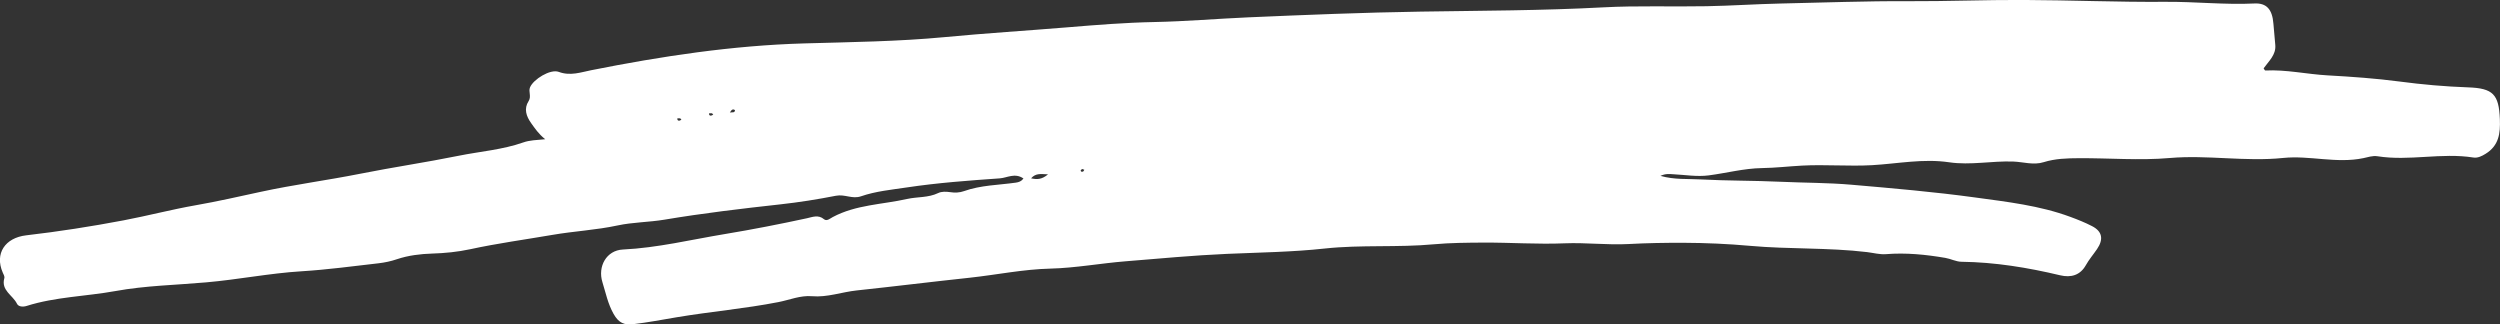 <svg width="316" height="41" viewBox="0 0 316 41" fill="none" xmlns="http://www.w3.org/2000/svg">
<rect x="0" y="0" width="316" height="41" fill="#333333" stroke="none"/>
<g clip-path="url(#clip0_51_5681)">
<path d="M129.368 22.563C128.283 21.808 127.312 22.479 126.365 22.545C122.439 22.823 118.501 23.107 114.612 23.693C112.682 23.983 110.686 24.17 108.835 24.811C107.719 25.197 106.803 24.521 105.657 24.744C103.347 25.197 100.996 25.572 98.638 25.831C93.747 26.369 88.856 26.949 83.99 27.765C82.048 28.091 79.968 28.085 78.068 28.496C75.343 29.082 72.575 29.215 69.843 29.686C66.37 30.284 62.878 30.755 59.423 31.504C57.861 31.842 56.227 32.005 54.574 32.054C53.187 32.096 51.613 32.277 50.184 32.761C49.43 33.02 48.628 33.189 47.838 33.28C44.606 33.648 41.368 34.09 38.124 34.289C34.077 34.536 30.103 35.34 26.063 35.69C22.24 36.029 18.362 36.101 14.587 36.79C10.854 37.466 7.019 37.515 3.371 38.669C2.889 38.82 2.328 38.777 2.141 38.385C1.616 37.309 0.102 36.711 0.549 35.153C0.609 34.953 0.446 34.669 0.344 34.446C-0.694 32.048 0.639 30.06 3.305 29.746C7.423 29.269 11.518 28.628 15.606 27.855C18.67 27.275 21.679 26.478 24.754 25.94C27.492 25.463 30.236 24.835 32.974 24.243C37.123 23.343 41.344 22.793 45.511 21.965C49.654 21.138 53.839 20.528 57.975 19.688C60.695 19.138 63.505 18.933 66.146 18.002C66.948 17.718 67.799 17.706 68.914 17.598C68.07 16.927 67.618 16.232 67.135 15.562C66.514 14.692 66.195 13.744 66.816 12.777C67.196 12.185 66.773 11.593 66.991 11.049C67.407 10.028 69.566 8.687 70.627 9.086C72.086 9.636 73.437 9.128 74.728 8.875C83.634 7.105 92.571 5.745 101.671 5.486C107.581 5.316 113.508 5.25 119.382 4.694C124.574 4.199 129.772 3.879 134.97 3.45C138.601 3.148 142.243 2.858 145.897 2.785C149.853 2.707 153.803 2.368 157.765 2.193C165.031 1.879 172.298 1.583 179.576 1.468C187.253 1.348 194.93 1.341 202.606 0.931C206.96 0.695 211.338 0.87 215.704 0.786C218.81 0.731 221.915 0.514 225.021 0.447C230.43 0.333 235.839 0.121 241.254 0.151C246.061 0.176 250.861 -0.024 255.667 -0.006C261.679 0.018 267.685 0.278 273.697 0.23C277.46 0.2 281.205 0.623 284.962 0.441C286.47 0.369 287.223 1.148 287.362 3.021C287.428 3.915 287.519 4.803 287.597 5.697C287.706 6.941 286.753 7.745 286.12 8.639C286.216 8.772 286.277 8.911 286.325 8.911C288.984 8.778 291.583 9.382 294.219 9.527C297.252 9.696 300.285 9.908 303.312 10.306C306.177 10.687 309.083 10.941 311.978 11.043C315.12 11.152 315.861 11.931 315.982 15.06C316.054 16.879 315.855 18.401 314.191 19.434C313.708 19.736 313.184 19.996 312.641 19.911C308.601 19.271 304.536 20.389 300.496 19.748C299.905 19.658 299.29 19.869 298.723 19.99C295.328 20.697 291.933 19.621 288.586 19.966C283.792 20.461 279.028 19.561 274.258 19.972C270.429 20.304 266.606 19.972 262.777 19.996C261.281 20.002 259.779 20.044 258.326 20.497C257.042 20.902 255.745 20.467 254.473 20.419C251.771 20.322 249.064 20.908 246.392 20.515C243.088 20.026 239.879 20.691 236.623 20.878C233.686 21.041 230.719 20.775 227.783 20.932C226.1 21.023 224.412 21.222 222.717 21.246C220.426 21.283 218.213 21.881 215.963 22.171C214.516 22.358 213.008 22.104 211.531 22.026C211.043 22.002 210.554 21.917 209.879 22.231C211.664 22.733 213.316 22.587 214.926 22.678C218.297 22.859 221.674 22.817 225.051 22.974C228.036 23.113 231.039 23.089 234.024 23.349C239.246 23.802 244.481 24.249 249.673 24.962C253.713 25.517 257.808 25.977 261.679 27.408C262.62 27.753 263.554 28.127 264.441 28.586C265.731 29.251 265.912 30.241 265.068 31.48C264.598 32.169 264.055 32.797 263.639 33.54C262.939 34.778 261.788 35.129 260.401 34.796C256.3 33.818 252.163 33.141 247.93 33.087C247.249 33.081 246.579 32.712 245.892 32.597C243.407 32.175 240.911 31.921 238.378 32.126C237.6 32.187 236.798 31.963 236.002 31.866C231.087 31.28 226.124 31.516 221.216 31.075C218.406 30.821 215.589 30.701 212.803 30.689C210.506 30.682 208.172 30.719 205.856 30.846C203.173 30.991 200.465 30.646 197.776 30.755C194.345 30.9 190.931 30.646 187.512 30.664C185.426 30.676 183.309 30.689 181.265 30.876C176.664 31.305 172.063 30.918 167.456 31.413C163.367 31.86 159.212 31.909 155.081 32.09C150.806 32.277 146.561 32.682 142.297 33.026C139.119 33.28 135.941 33.872 132.793 33.951C129.32 34.035 125.979 34.736 122.572 35.104C117.808 35.612 113.05 36.204 108.292 36.711C106.405 36.911 104.571 37.605 102.648 37.442C101.164 37.315 99.796 37.913 98.39 38.185C94.121 39.019 89.791 39.387 85.51 40.106C83.689 40.414 81.879 40.759 80.046 40.976C78.919 41.115 78.207 40.831 77.556 39.677C76.826 38.379 76.567 37.019 76.145 35.666C75.529 33.691 76.645 31.643 78.732 31.54C83.11 31.329 87.349 30.29 91.63 29.583C95.098 29.009 98.565 28.332 102.015 27.583C102.684 27.438 103.438 27.1 104.155 27.71C104.505 28.006 104.939 27.608 105.259 27.438C108.196 25.868 111.518 25.856 114.66 25.149C115.957 24.859 117.332 25.01 118.592 24.4C119.014 24.194 119.593 24.212 120.075 24.285C120.69 24.382 121.294 24.358 121.848 24.158C123.977 23.397 126.22 23.397 128.415 23.083C128.777 23.029 129.097 22.926 129.362 22.569L129.368 22.563ZM132.474 22.038C131.551 22.002 130.936 21.857 130.327 22.539C131.123 22.714 131.696 22.678 132.474 22.038ZM92.258 14.221C92.613 14.172 92.873 14.287 92.903 13.925C92.662 13.744 92.487 13.822 92.258 14.221ZM136.797 21.361C136.725 21.422 136.592 21.482 136.598 21.536C136.611 21.742 136.773 21.742 136.912 21.675C136.978 21.645 137.008 21.53 137.057 21.458C136.972 21.428 136.882 21.391 136.797 21.361ZM90.159 14.462C90.087 14.414 90.008 14.311 89.948 14.317C89.821 14.336 89.484 14.221 89.671 14.541C89.755 14.68 90.014 14.62 90.159 14.456V14.462ZM86.131 15.097C86.064 15.048 85.992 14.952 85.932 14.958C85.805 14.976 85.48 14.855 85.66 15.175C85.739 15.314 85.992 15.272 86.131 15.097Z" fill="white"/>
</g>
<defs>
<clipPath id="clip0_51_5681">
<rect width="316" height="41" fill="white"/>
</clipPath>
</defs>
</svg>
